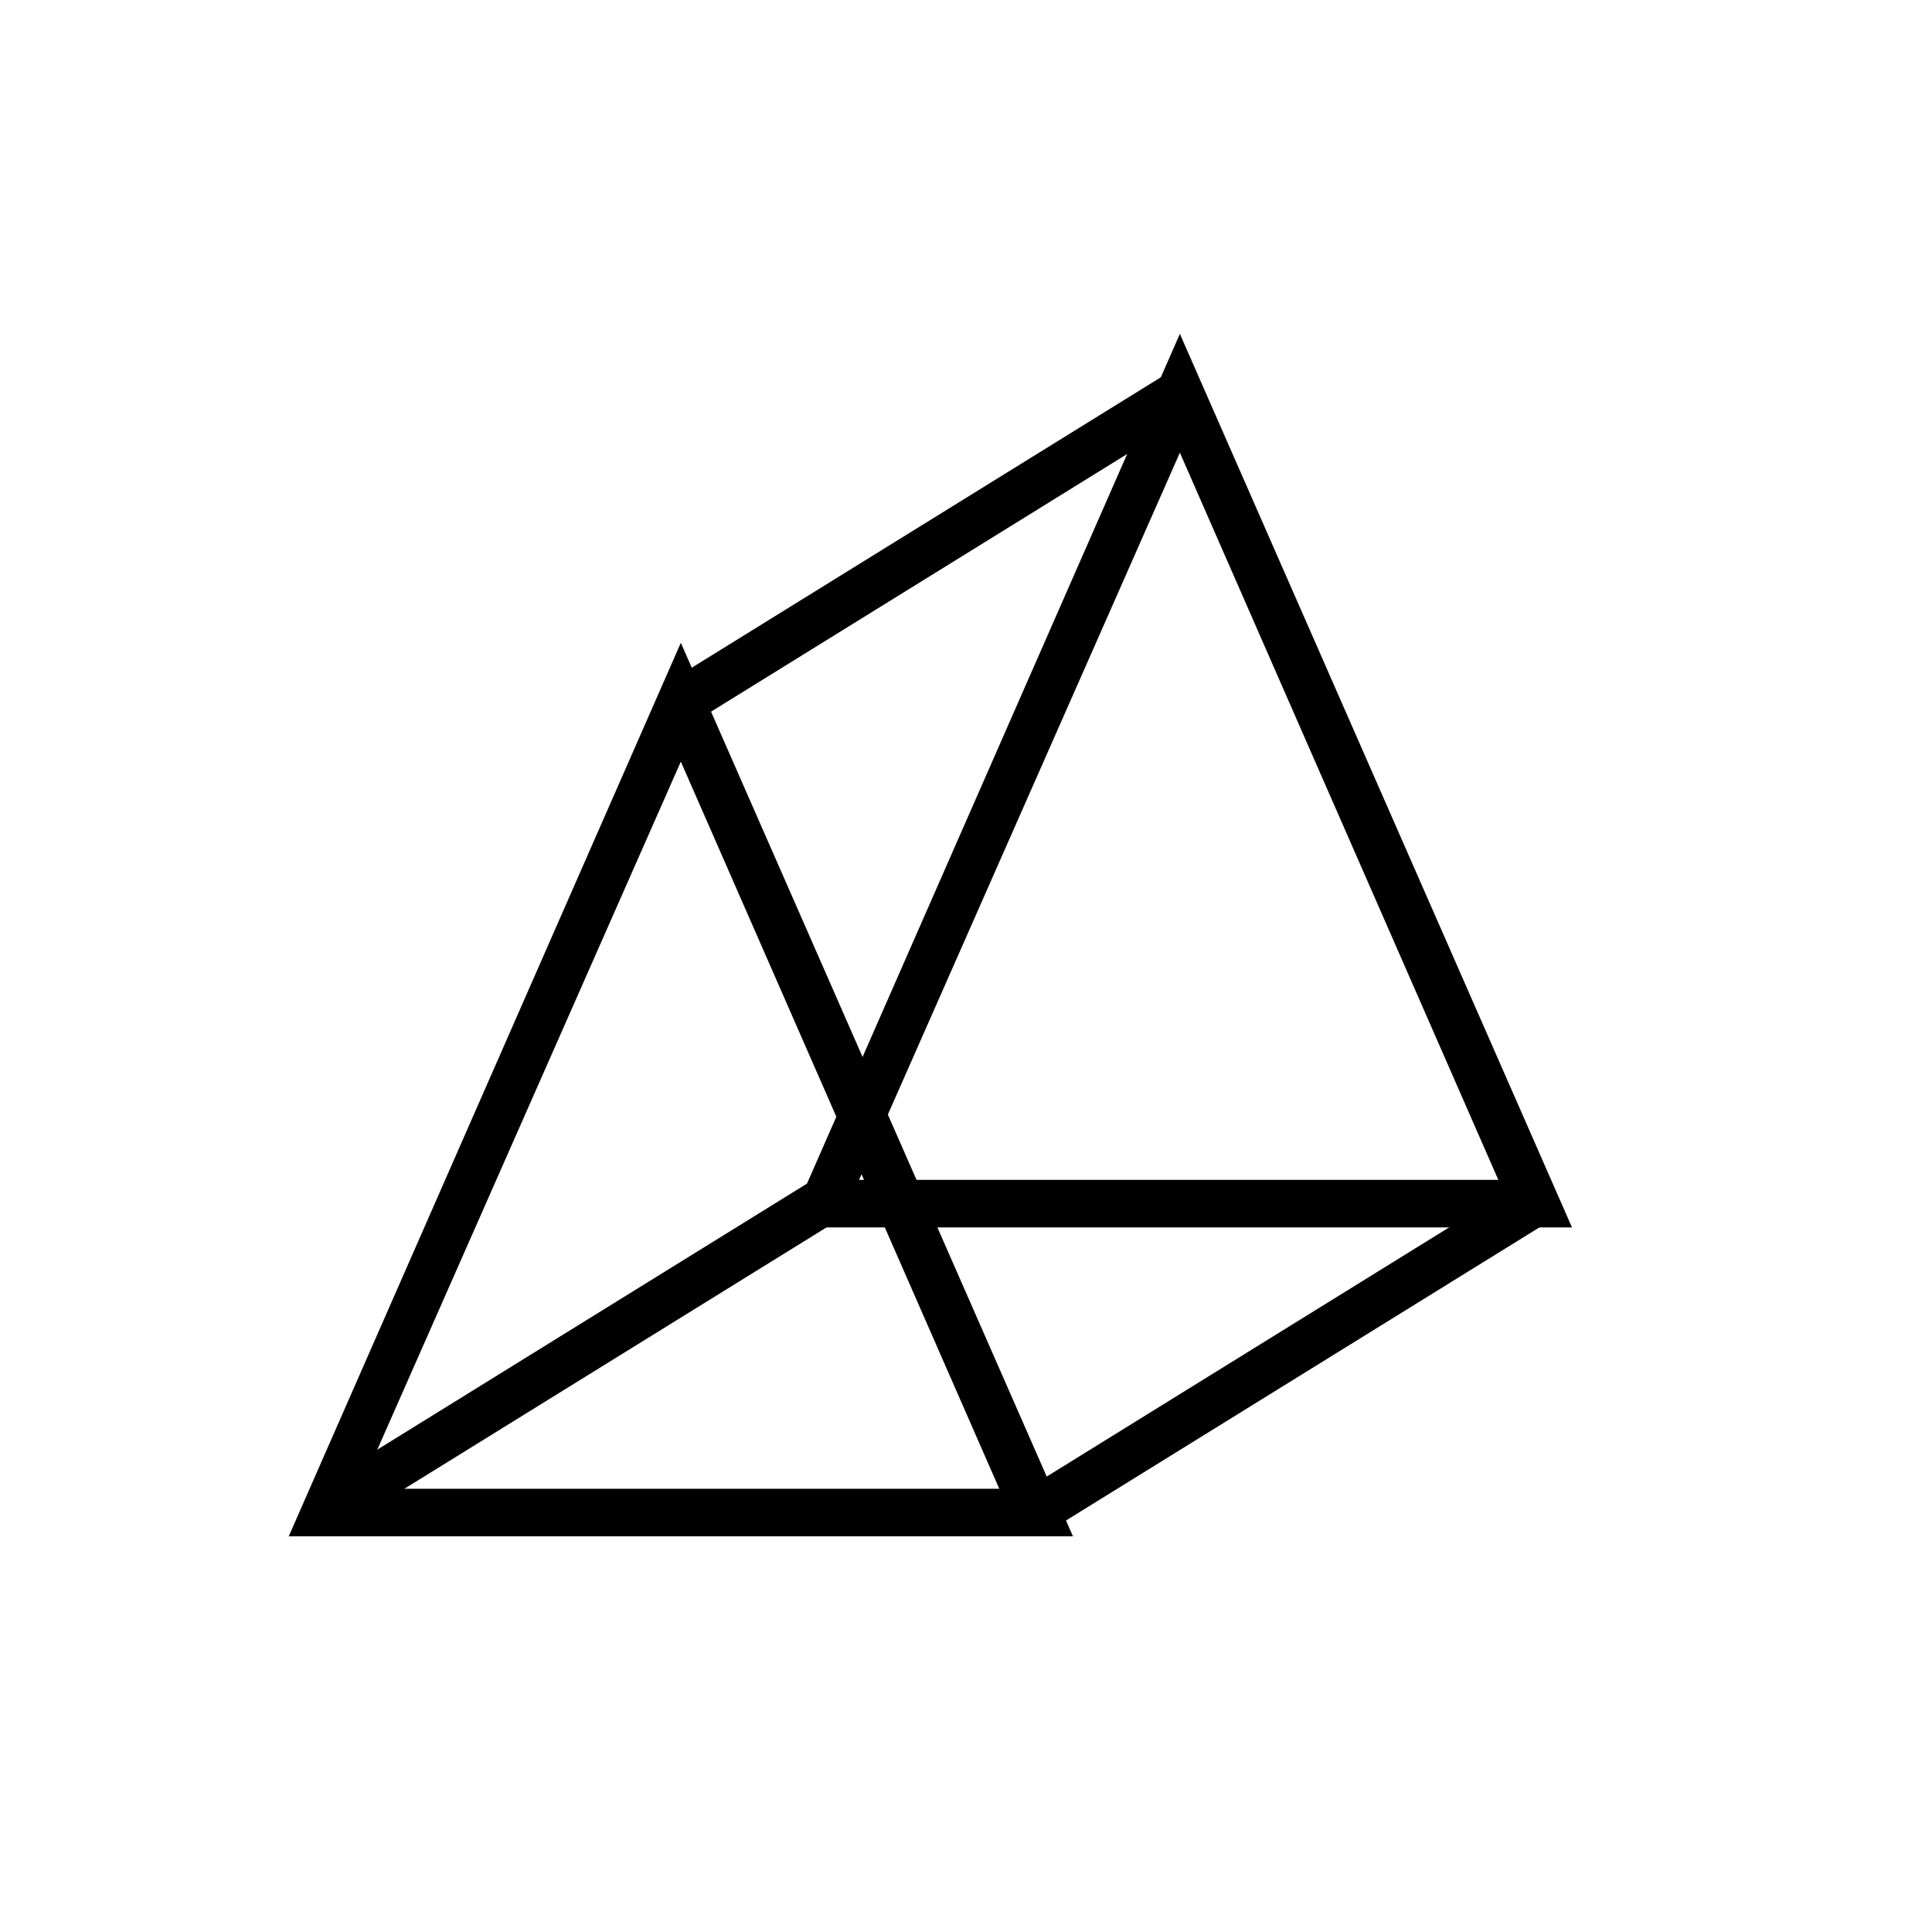<?xml version="1.0" encoding="UTF-8"?>
<!-- Uploaded to: SVG Repo, www.svgrepo.com, Generator: SVG Repo Mixer Tools -->
<svg fill="#000000" width="800px" height="800px" version="1.1" viewBox="144 144 512 512" xmlns="http://www.w3.org/2000/svg">
 <g>
  <path d="m428.34 551.14h-207.82l103.91-236.79zm-188.93-12.594h169.41l-84.391-192.71z"/>
  <path d="m560.59 469.27h-207.82l103.91-236.79zm-188.93-12.598h169.41l-84.391-192.71z"/>
  <path d="m453.14 243.05 6.629 10.707-132.25 81.883-6.629-10.707z"/>
  <path d="m358.68 457.16 6.629 10.707-132.25 81.883-6.629-10.707z"/>
  <path d="m547.6 457.16 6.629 10.707-132.25 81.883-6.629-10.707z"/>
 </g>
</svg>